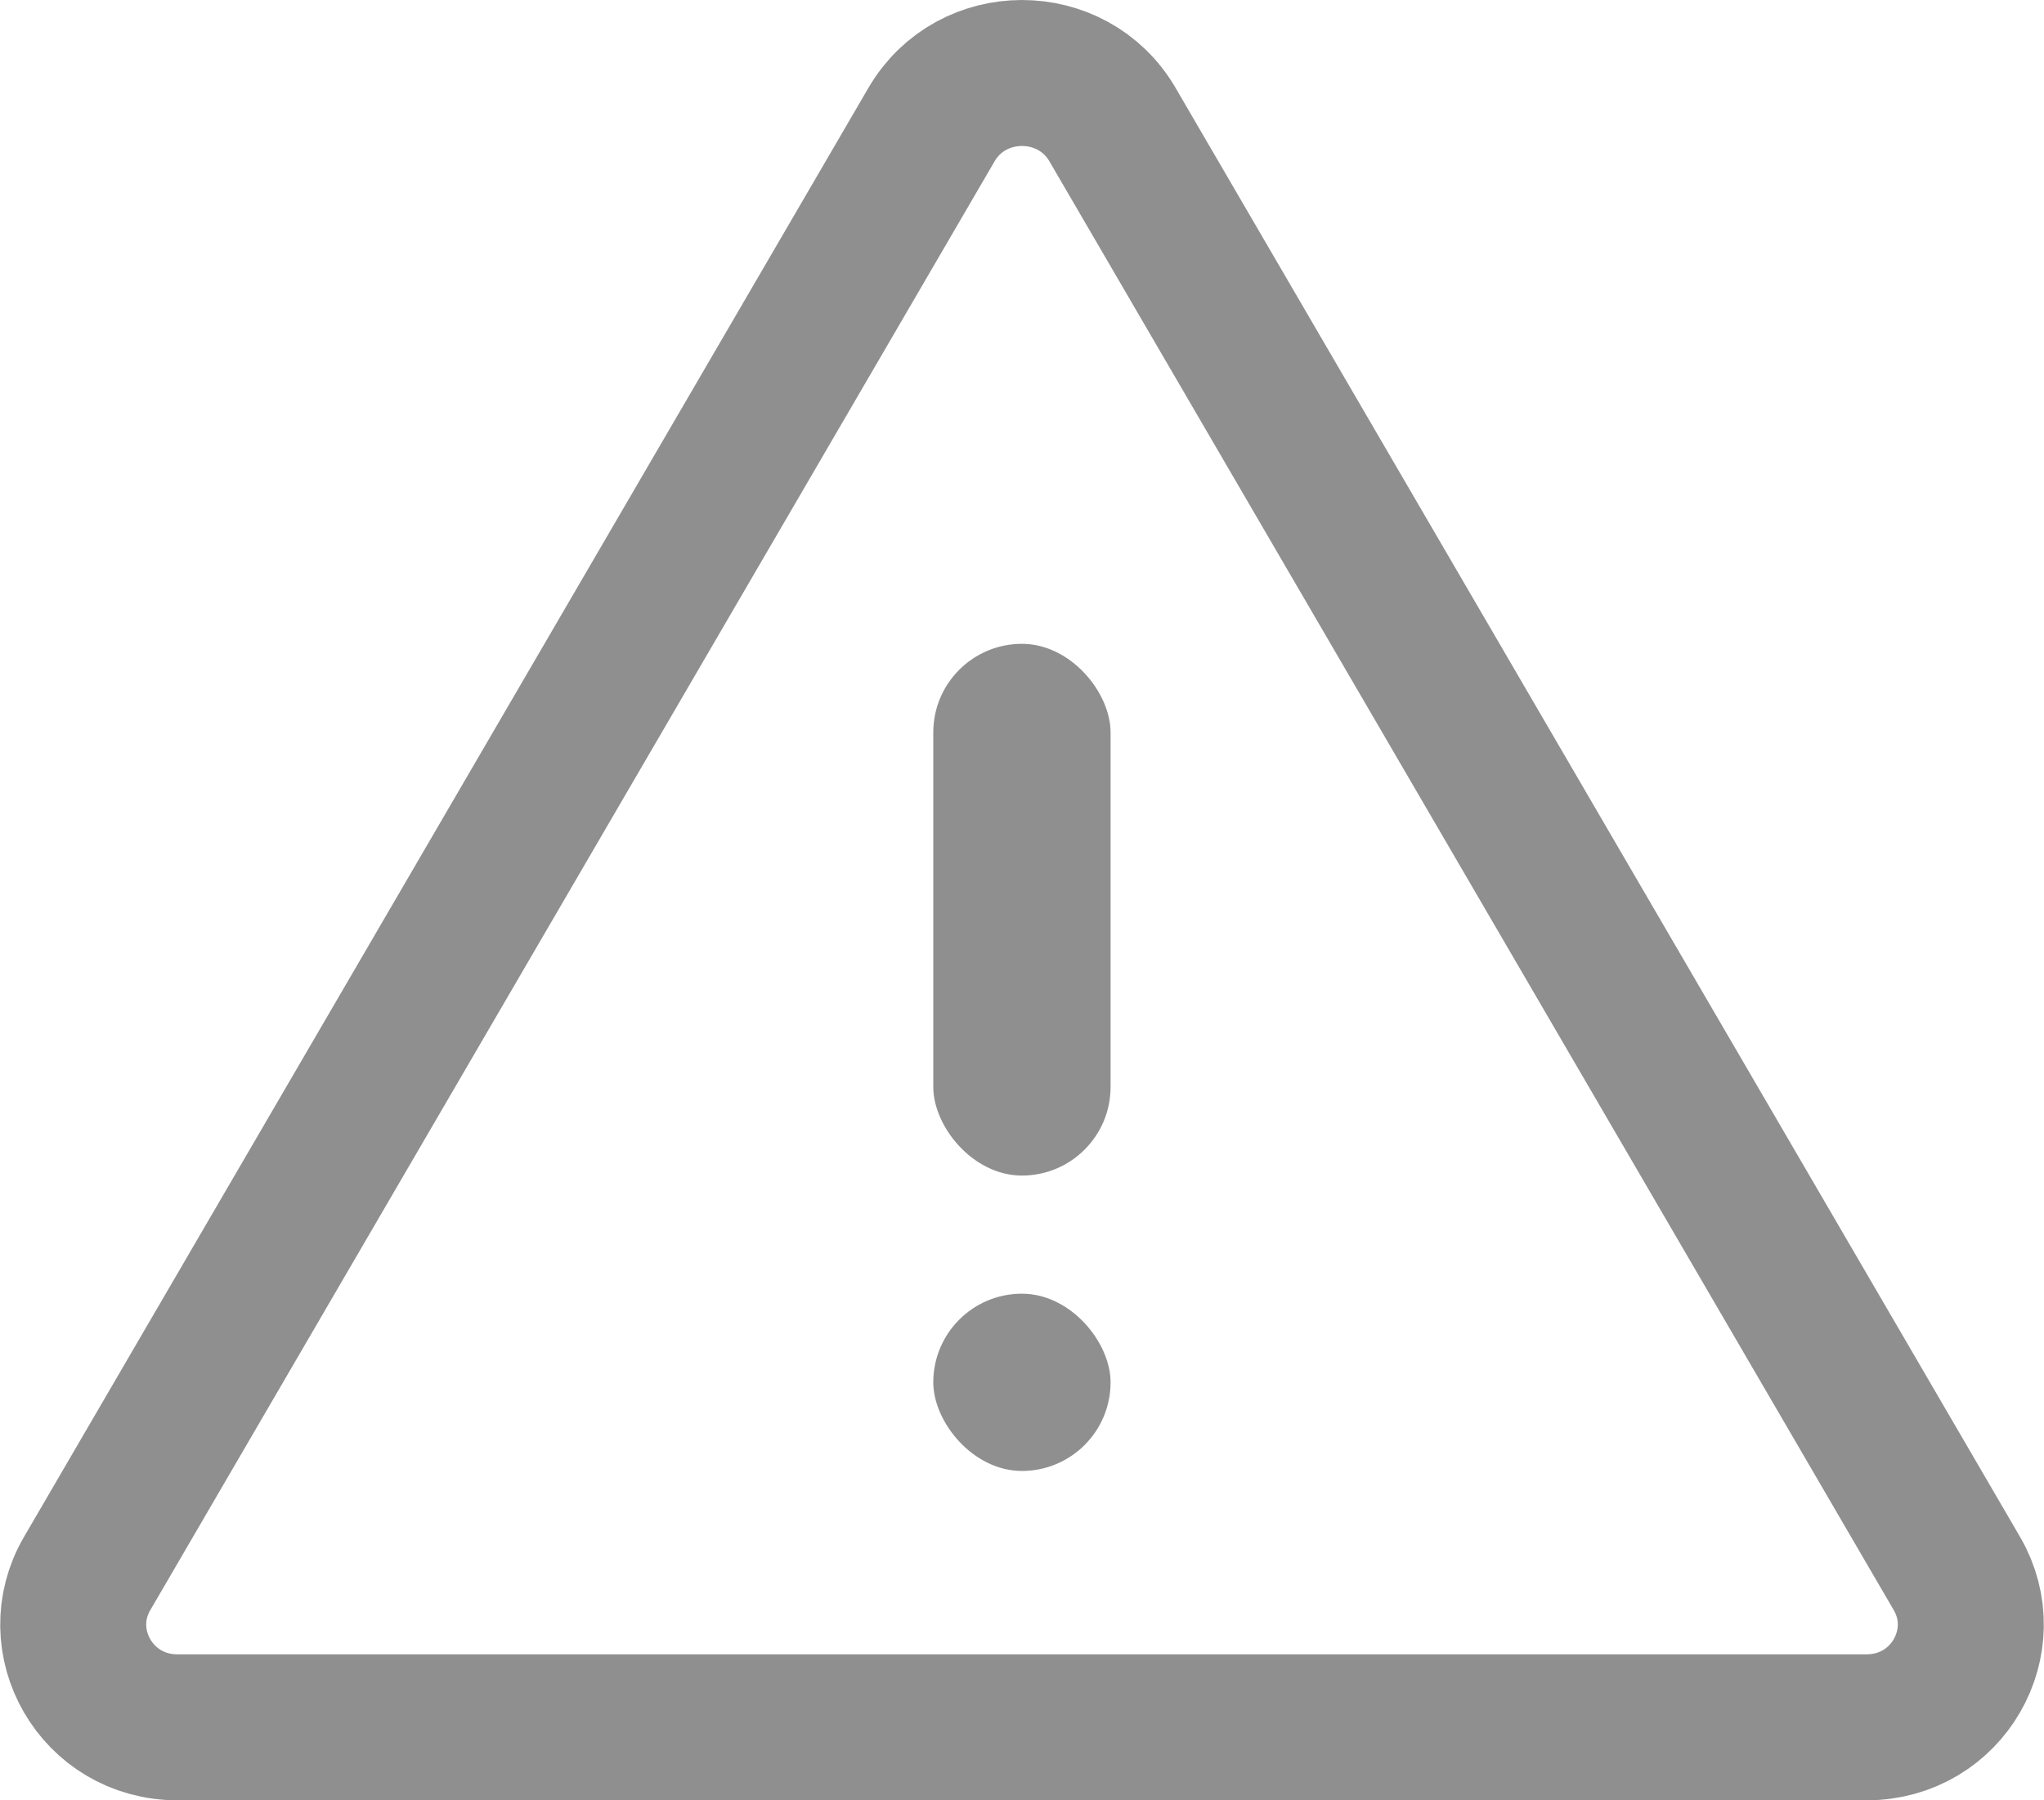 <svg width="42" height="37" viewBox="0 0 42 37" fill="none" xmlns="http://www.w3.org/2000/svg">
<rect x="19.177" y="13.232" width="3.643" height="10.928" rx="1.821" fill="#8F8F8F"/>
<rect x="19.177" y="26.588" width="3.643" height="3.643" rx="1.821" fill="#8F8F8F"/>
<path d="M19.141 2.56C19.965 1.147 22.035 1.147 22.859 2.56L40.211 32.34C41.018 33.726 40.023 35.5 38.352 35.5H3.648C1.977 35.5 0.982 33.726 1.79 32.34L19.141 2.56Z" stroke="#8F8F8F" stroke-width="3"/>
</svg>
